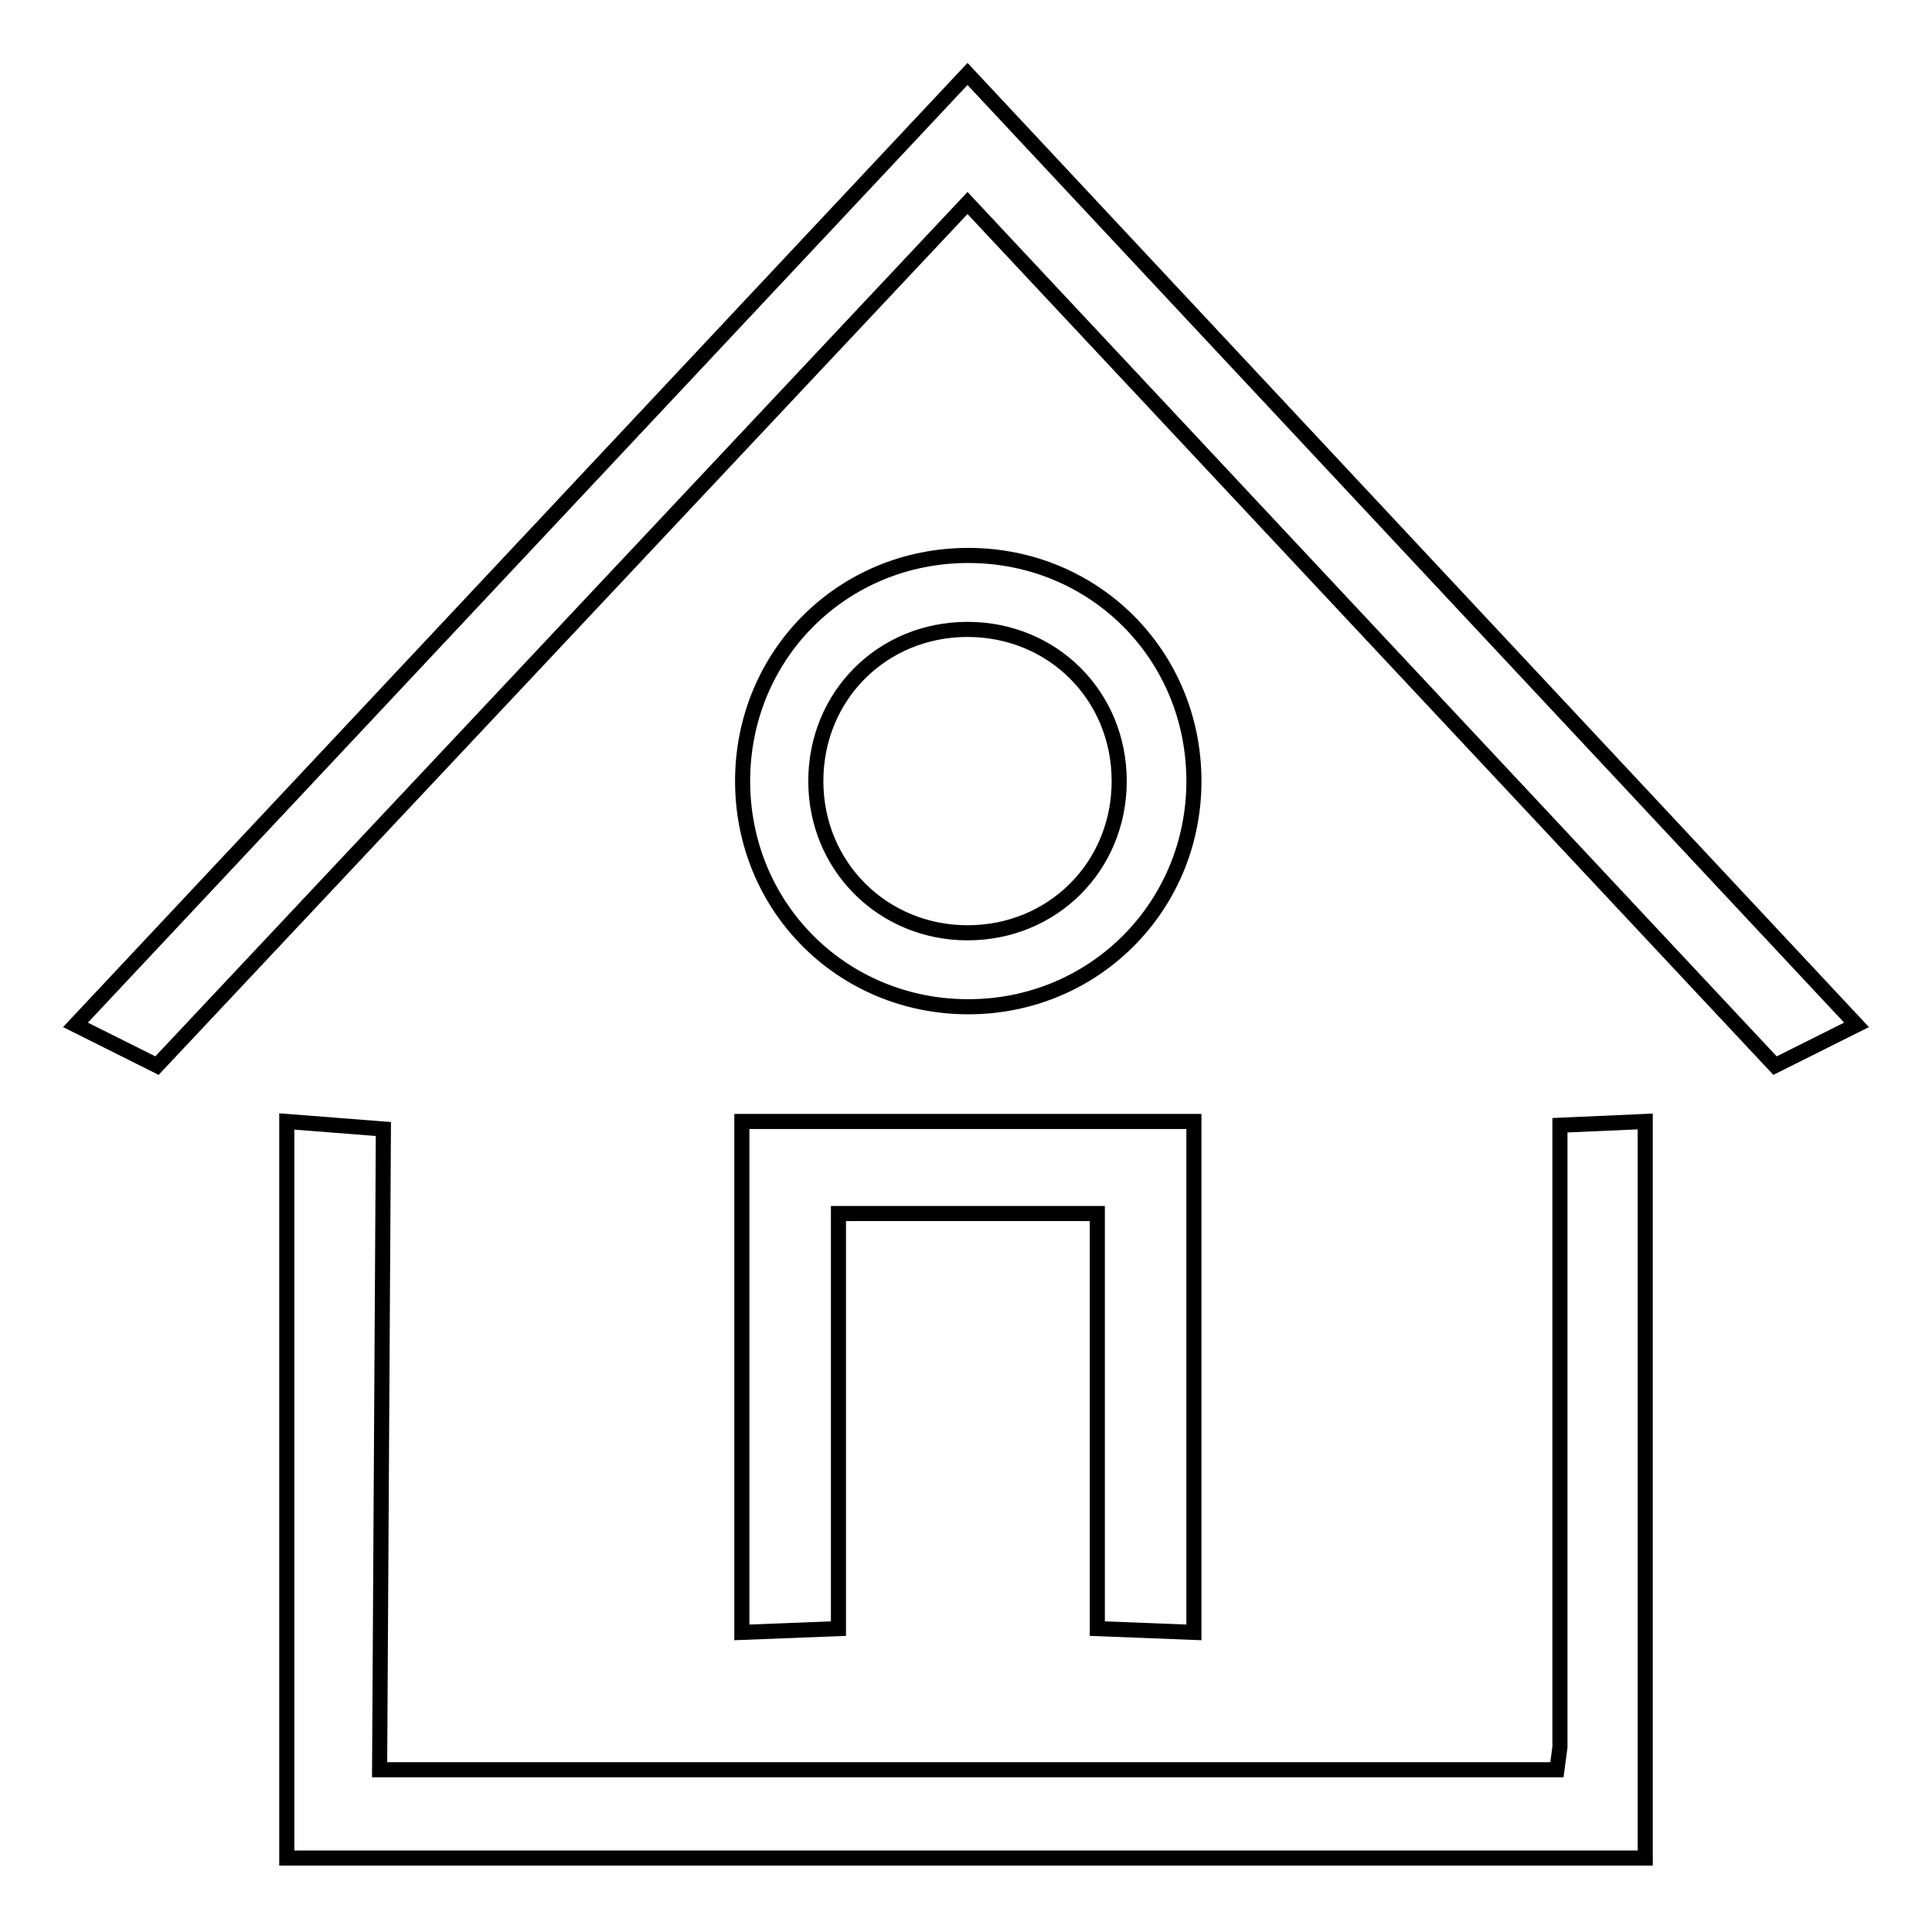 <?xml version="1.0" encoding="utf-8"?>
<!-- Svg Vector Icons : http://www.onlinewebfonts.com/icon -->
<!DOCTYPE svg PUBLIC "-//W3C//DTD SVG 1.1//EN" "http://www.w3.org/Graphics/SVG/1.1/DTD/svg11.dtd">
<svg version="1.1" xmlns="http://www.w3.org/2000/svg" xmlns:xlink="http://www.w3.org/1999/xlink" x="0px" y="0px" viewBox="0 0 256 256" enable-background="new 0 0 256 256" xml:space="preserve">
<g> <path stroke-width="2" fill-opacity="0" stroke="#000000"  d="M206.3,234.5h-156l0.5-84.9l-12.8-1v97.6H218v-97.6l-11.3,0.5v82.4L206.3,234.5z M128.2,9.8L10,135.8 l10.8,5.4L128.2,26.9l107,114.3l10.8-5.4L128.2,9.8z M98.3,216.3l12.8-0.5v-55h34.3v55l12.8,0.5v-67.7H98.3V216.3L98.3,216.3z  M158.2,103.5c0-16.7-13.2-29.9-29.9-29.9s-29.9,13.2-29.9,29.9c0,16.7,13.2,29.9,29.9,29.9S158.2,120.1,158.2,103.5z M108.1,103.5 c0-11.3,8.8-20.1,20.1-20.1c11.3,0,20.1,8.8,20.1,20.1s-8.8,20.1-20.1,20.1C117,123.6,108.1,114.8,108.1,103.5z"/></g>
</svg>